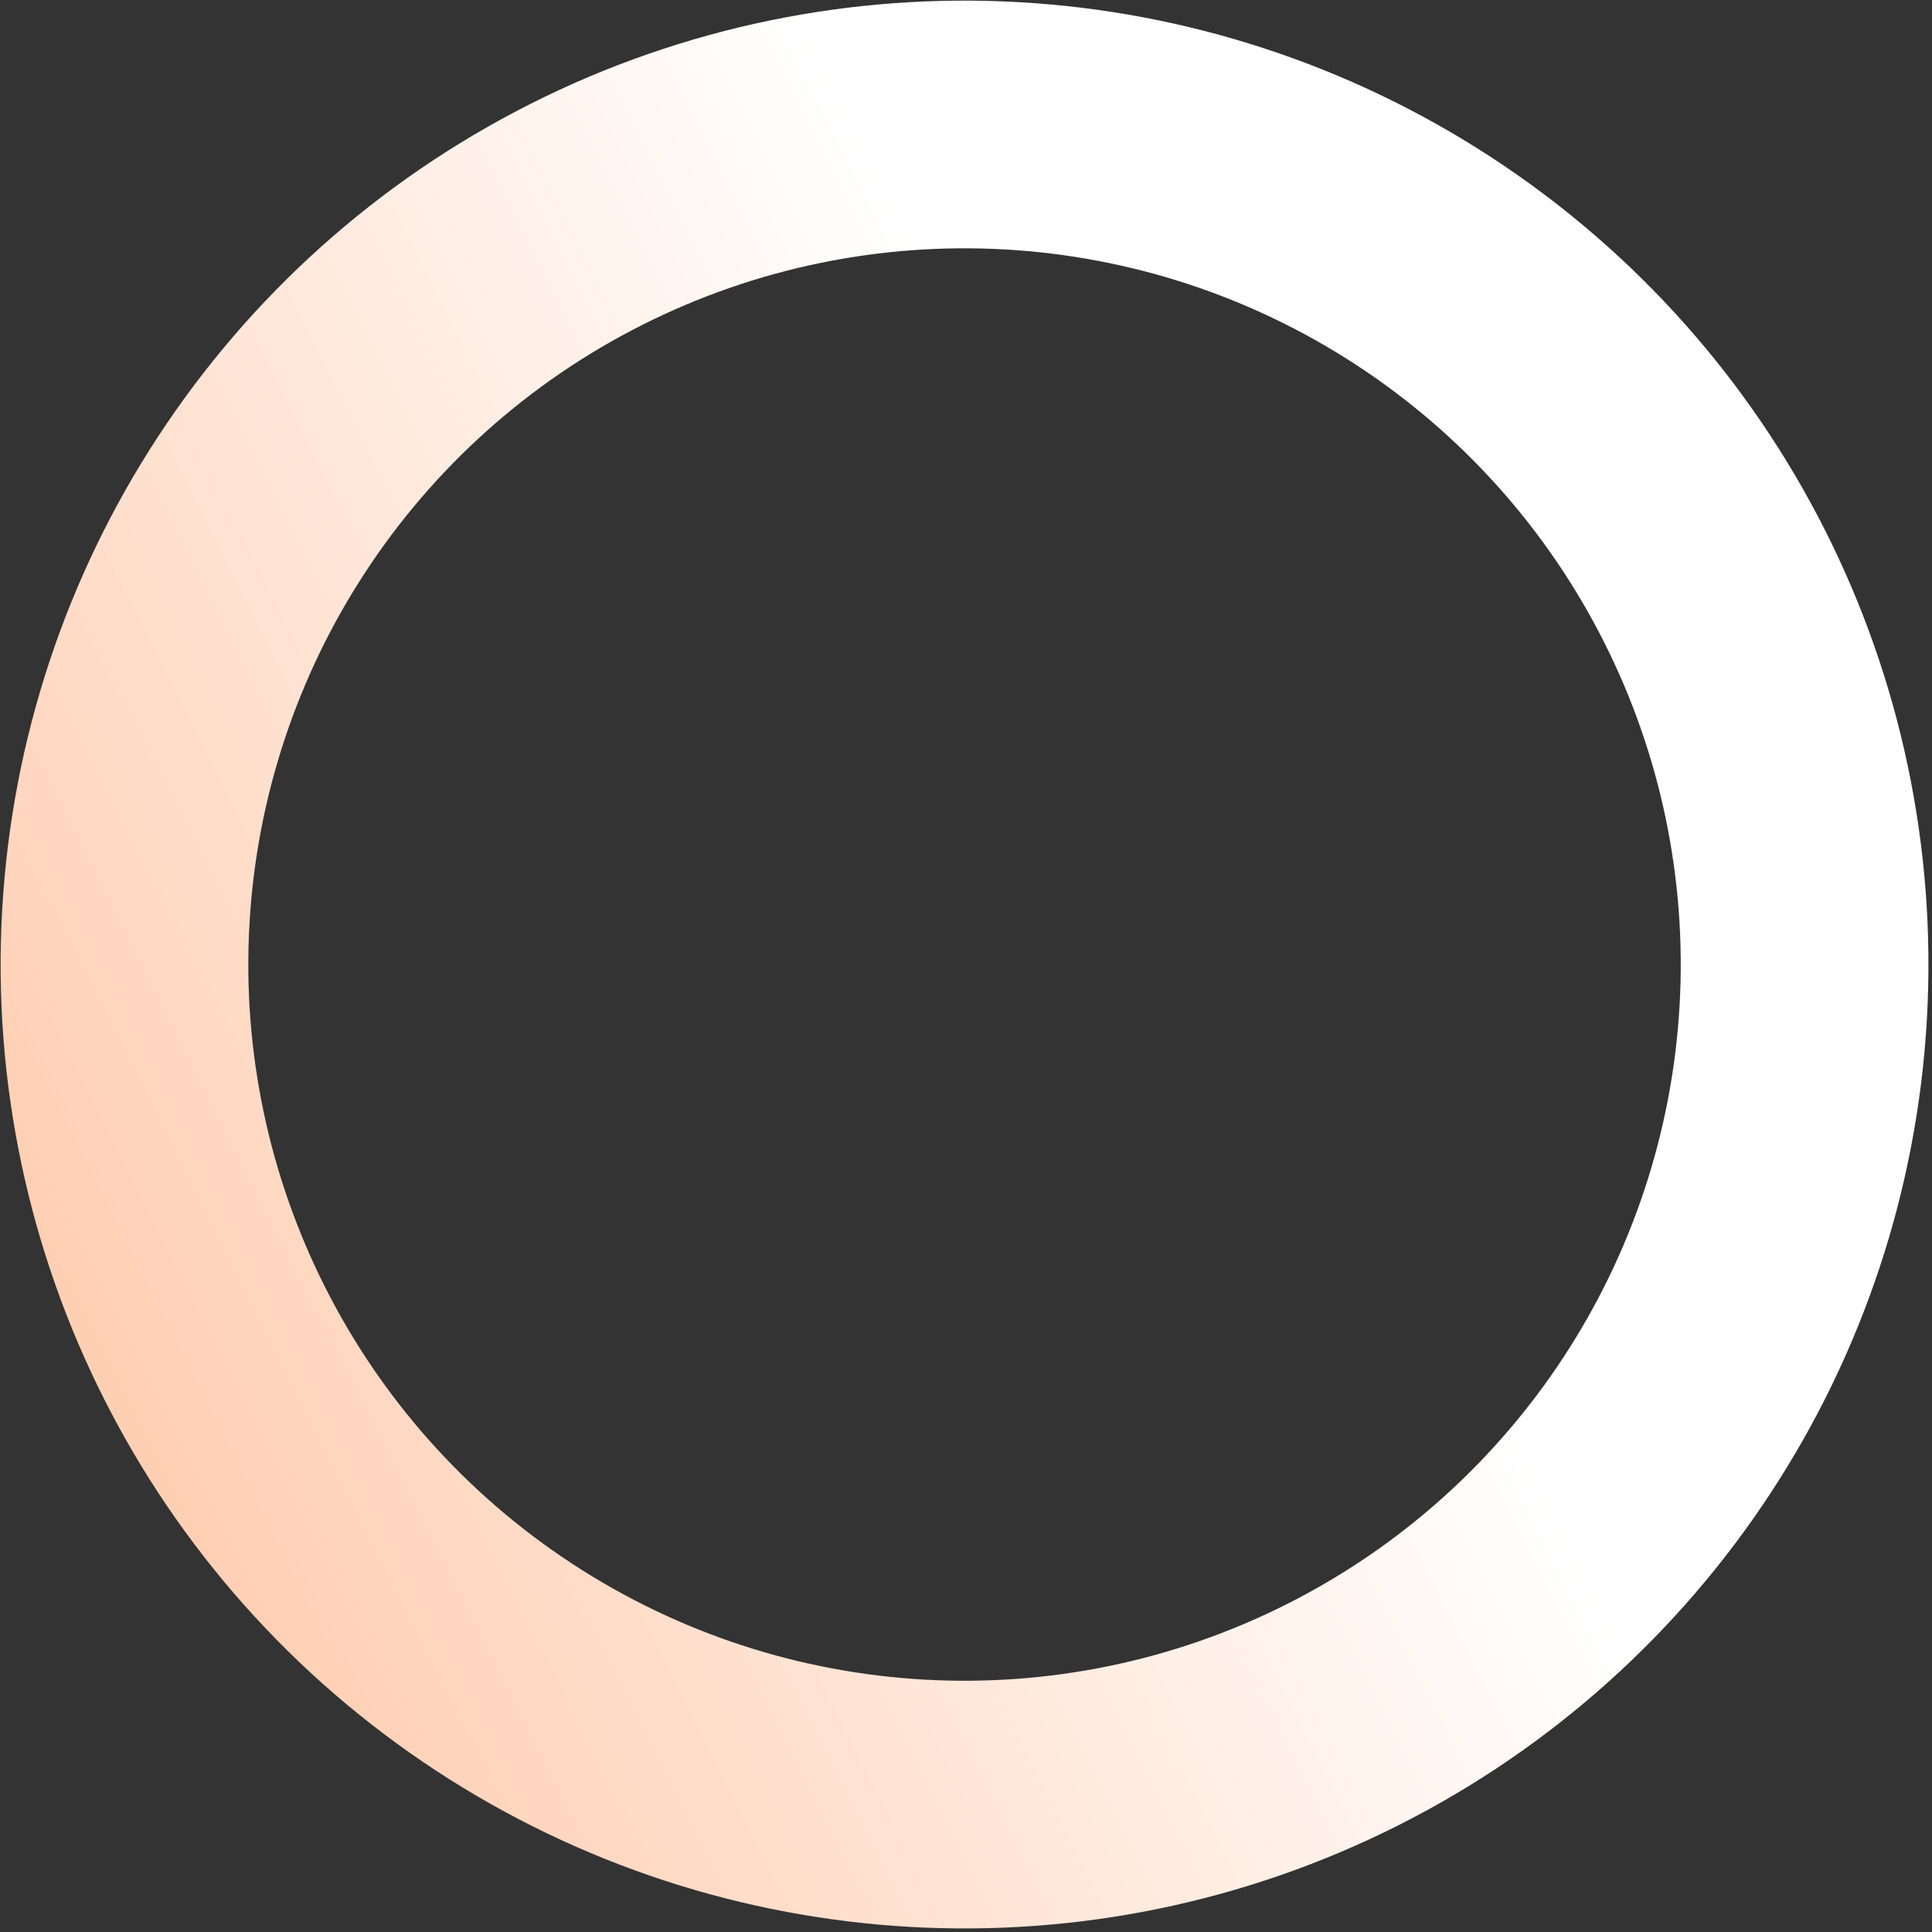 <svg width="468" height="468" viewBox="0 0 468 468" fill="none" xmlns="http://www.w3.org/2000/svg">
<rect x="0" y="0" width="468" height="468" fill="#333333" stroke="none"/>
<circle cx="233.644" cy="233.644" r="203.494" transform="rotate(-116.774 233.644 233.644)" stroke="url(#paint0_linear_1455_172)" stroke-width="60"/>
<defs>
<linearGradient id="paint0_linear_1455_172" x1="233.185" y1="-570.897" x2="233.185" y2="301.571" gradientUnits="userSpaceOnUse">
<stop stop-color="#FF7323"/>
<stop offset="1" stop-color="white"/>
</linearGradient>
</defs>
</svg>
